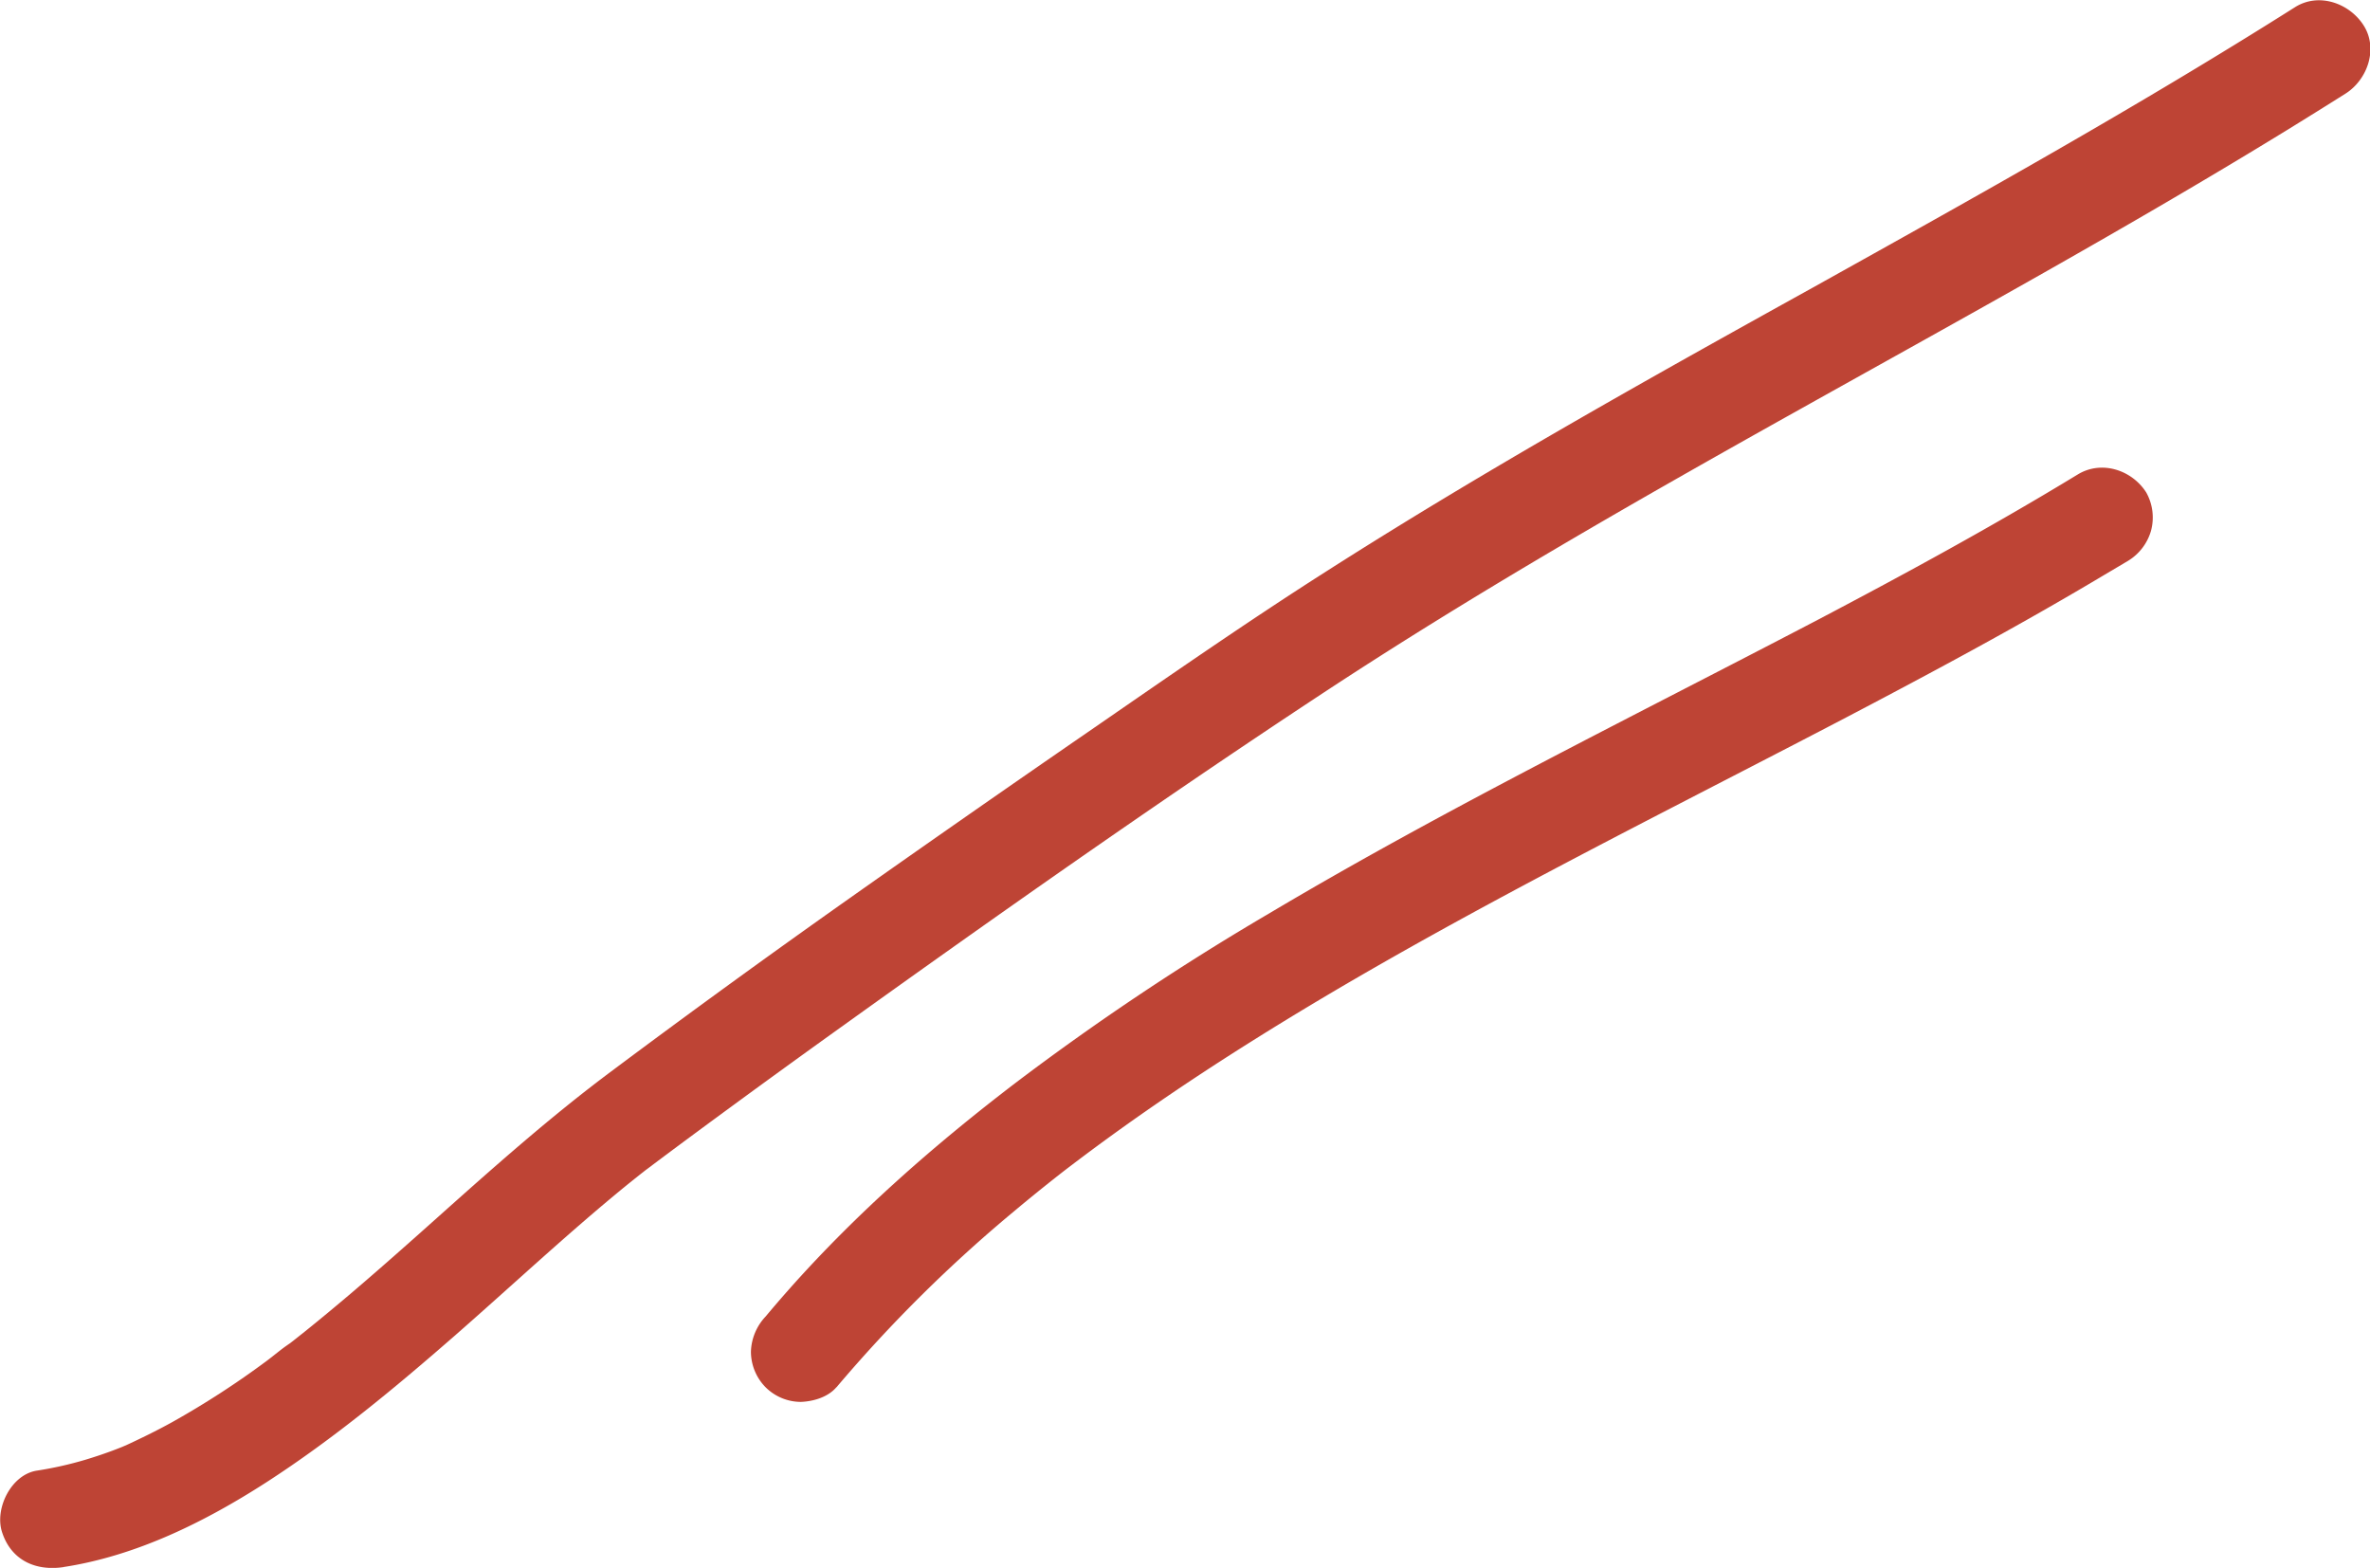 <?xml version="1.0" encoding="UTF-8"?> <svg xmlns="http://www.w3.org/2000/svg" viewBox="0 0 497.4 329.06"><defs><style>.cls-1{fill:#be4435;}</style></defs><title>Ресурс 2</title><g id="Слой_2" data-name="Слой 2"><g id="Desing"><path class="cls-1" d="M13.31,328.88c15.22-2.32,29.62-9.44,42.46-17.7C70,302,83.1,291.12,95.81,280c11.82-10.35,23.31-21.12,35.48-31.07q2-1.62,4-3.19c.32-.25.67-.5,1-.77-.12.11-2,1.56-.66.52l2.57-1.94q6.16-4.6,12.37-9.16,12.38-9.1,24.86-18.05c33.24-23.85,66.76-47.48,100.89-70,32.88-21.72,67.12-41.27,101.5-60.48,34.2-19.12,68.57-37.95,102-58.46q6.24-3.84,12.44-7.75c4.64-2.94,6.92-9.49,3.77-14.37-3-4.64-9.4-6.91-14.37-3.77-33,20.87-67.12,39.86-101.22,58.86C346,79.46,311.64,98.67,278.47,119.84c-17,10.83-33.51,22.33-50.09,33.76Q203.11,171,178,188.73T128.3,224.84c-12.68,9.46-24.46,19.93-36.25,30.46-6.11,5.46-12.23,10.9-18.47,16.21-3.14,2.66-6.31,5.3-9.52,7.88l-2.33,1.85-1.18.92c-1.46,1.15.13-.12.37-.28-1.74,1.13-3.34,2.54-5,3.77a183.25,183.25,0,0,1-19.79,12.82c-3.27,1.81-6.62,3.44-10,5-1.64.74.47-.21.67-.28-.41.15-.82.33-1.22.5-.81.32-1.63.64-2.45.94q-2.58.94-5.21,1.73a76.72,76.72,0,0,1-10.15,2.28c-5.45.82-8.94,8-7.34,12.91,1.92,5.94,7.08,8.22,12.92,7.34Z"></path><path class="cls-1" d="M175.56,291.15a298.3,298.3,0,0,1,37.27-36.94q5.8-4.86,11.79-9.48l-2.13,1.65c13.25-10.23,27.09-19.65,41.28-28.52,14.49-9.07,29.32-17.56,44.32-25.75s30.44-16.23,45.77-24.14c15-7.76,30.09-15.47,45-23.41,14.4-7.64,28.69-15.49,42.69-23.85l5.06-3a10.91,10.91,0,0,0,4.82-6.28,10.73,10.73,0,0,0-1-8.09c-3-4.7-9.35-6.82-14.37-3.76-17.8,10.84-36.11,20.8-54.55,30.5C362.3,140.12,343,149.92,323.74,160c-19.36,10.14-38.6,20.53-57.39,31.71A544.19,544.19,0,0,0,213,227.37c-17,13-33.16,27.16-47.4,43.21-1.67,1.89-3.31,3.79-4.92,5.72a11.23,11.23,0,0,0-3.08,7.42,10.69,10.69,0,0,0,3.08,7.43,10.53,10.53,0,0,0,7.42,3.07c2.64-.11,5.66-1,7.43-3.07Z"></path></g></g></svg> 